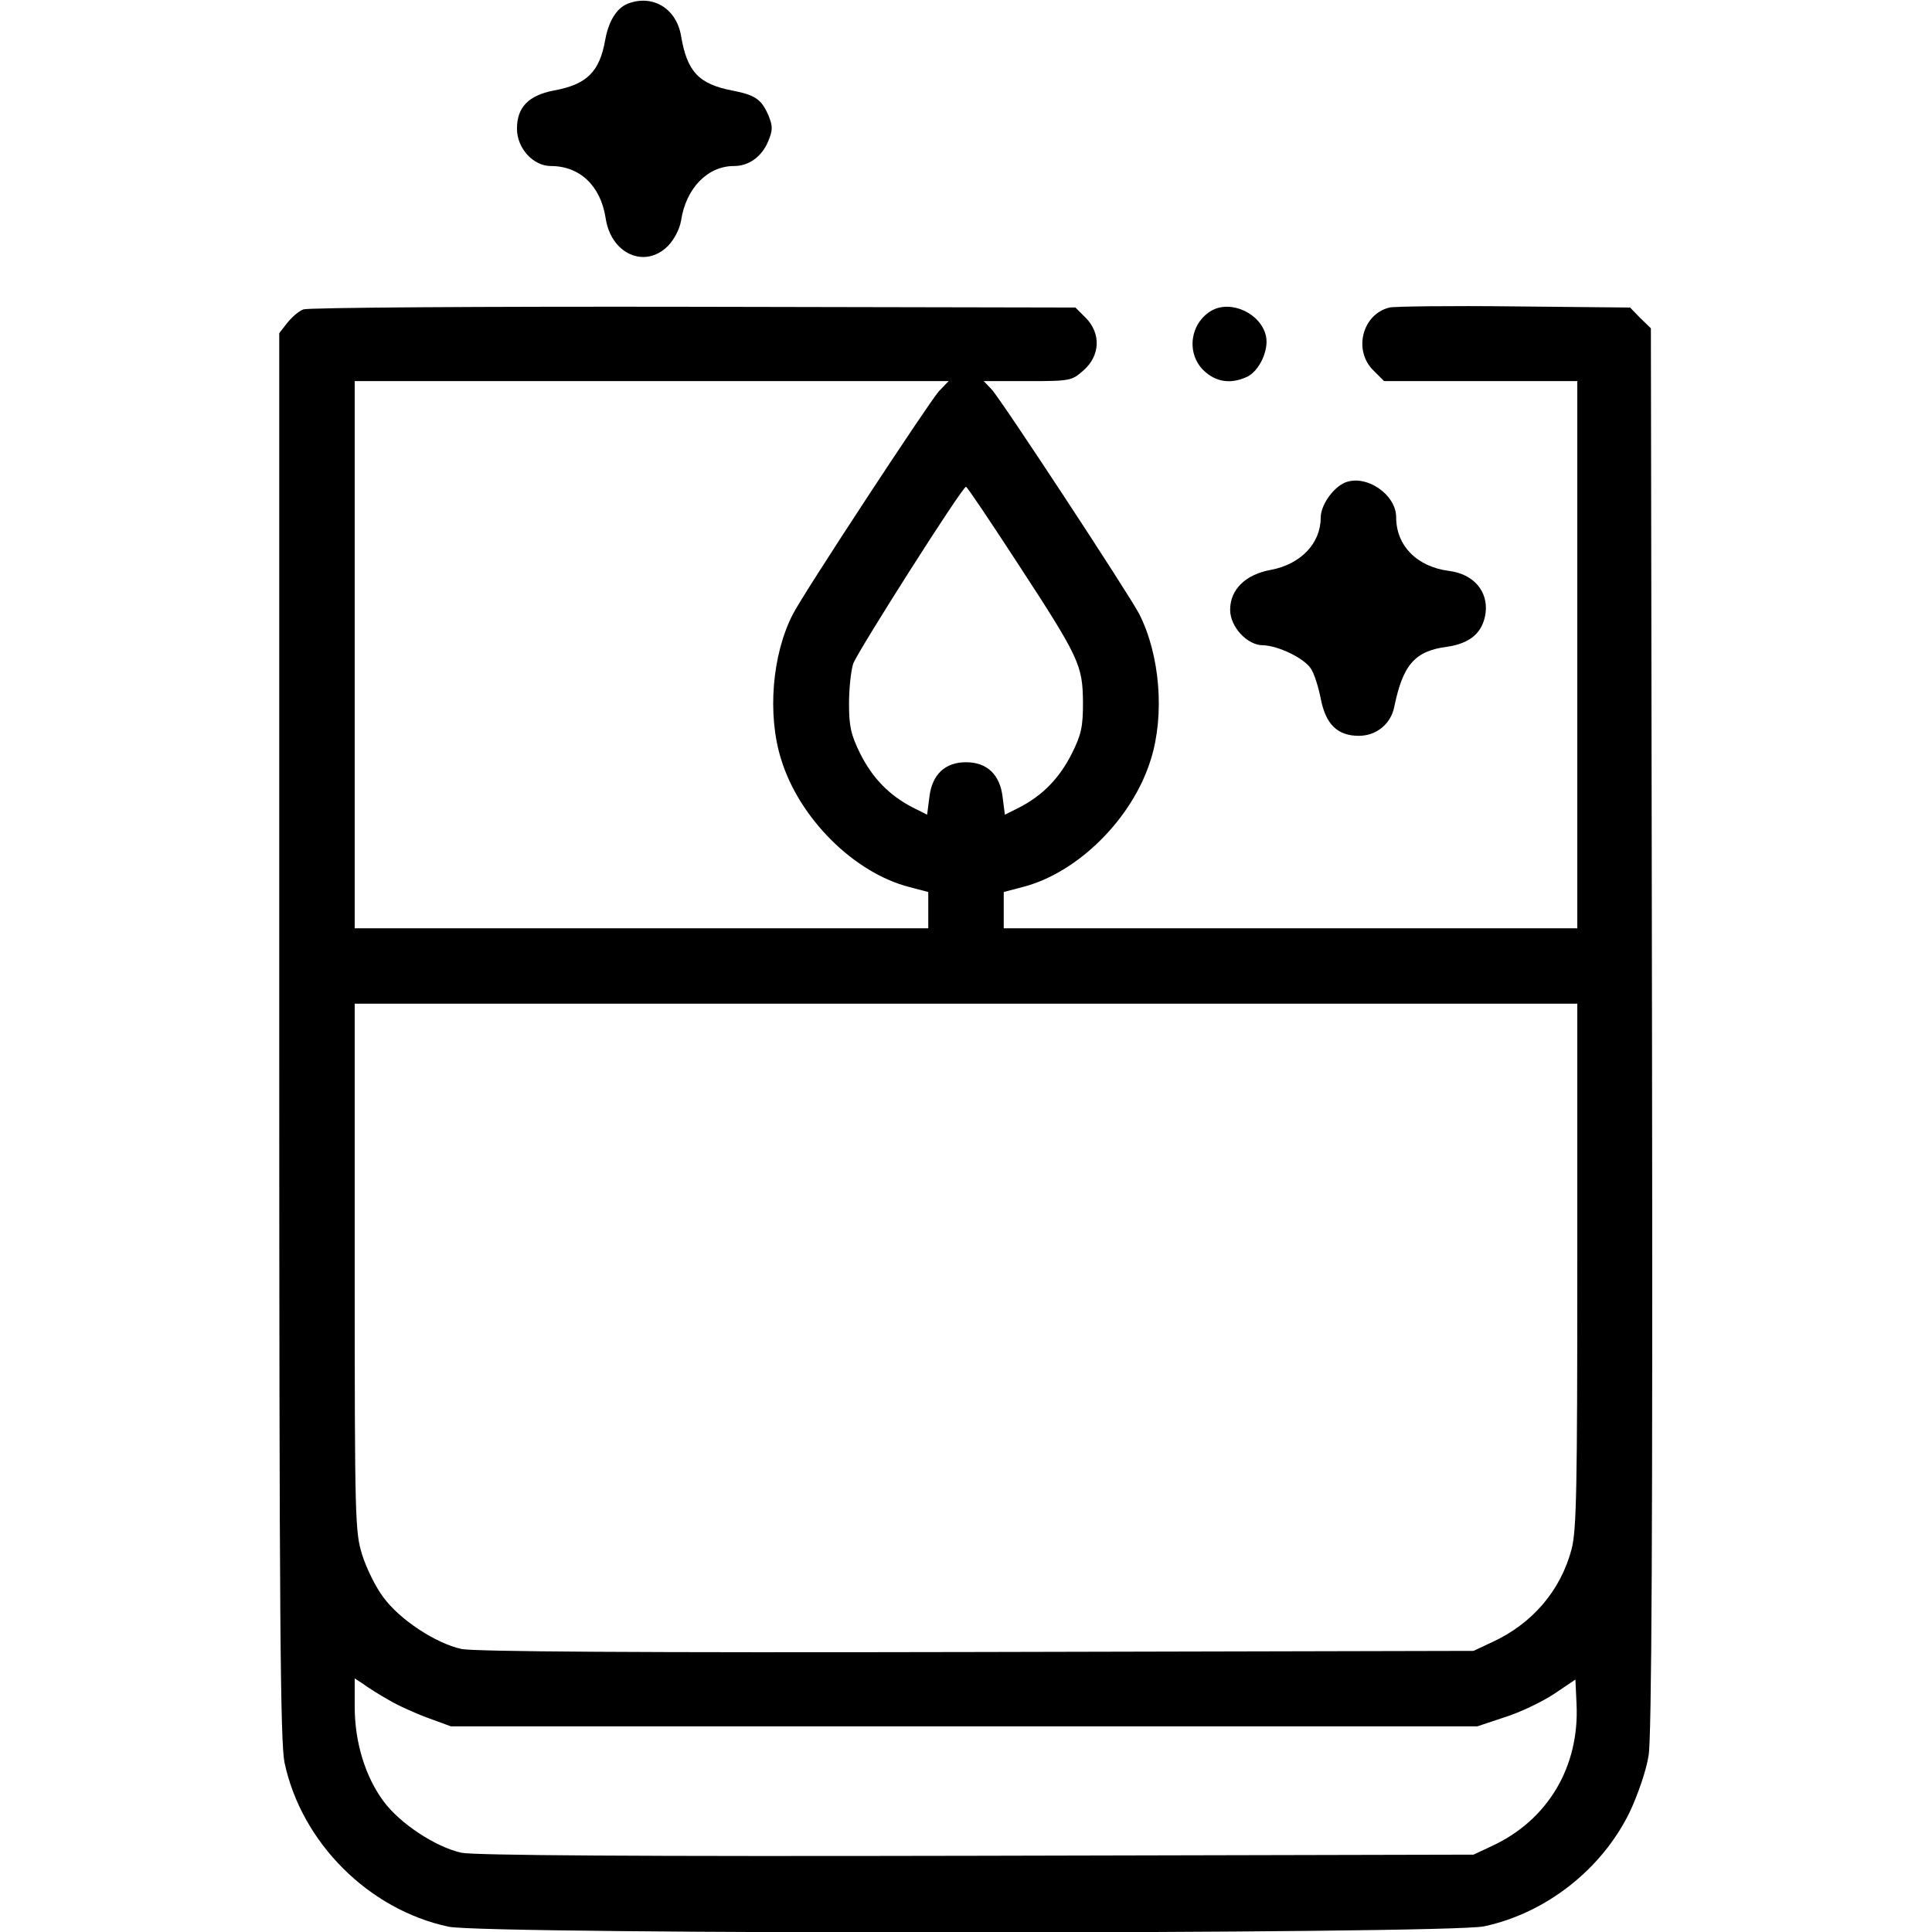 <?xml version="1.0" encoding="UTF-8" standalone="no"?> <svg xmlns="http://www.w3.org/2000/svg" version="1.0" width="512pt" height="512pt" viewBox="0 0 512 512" preserveAspectRatio="xMidYMid meet"><g transform="translate(0,512) scale(0.1,-0.1)" fill="#000000" stroke="none"><path d="M1663 5110 c-29 -12 -50 -46 -59 -95 -15 -86 -49 -119 -137 -135 -66 -13 -97 -44 -97 -101 0 -52 43 -99 90 -99 77 0 132 -53 145 -138 14 -95 104 -135 165 -74 17 18 31 44 35 68 13 85 70 144 140 144 40 0 74 25 91 66 12 29 12 39 1 67 -19 44 -35 55 -96 67 -89 17 -120 50 -136 144 -12 74 -76 112 -142 86z"></path><path d="M804 4300 c-12 -4 -31 -21 -43 -36 l-21 -27 0 -1861 c0 -1558 3 -1872 14 -1927 45 -212 223 -390 435 -435 100 -21 2644 -20 2744 1 164 35 312 151 386 303 22 47 44 111 50 150 8 48 11 593 9 1924 l-3 1858 -28 27 -27 28 -308 3 c-169 2 -318 0 -330 -3 -72 -18 -96 -113 -43 -166 l29 -29 256 0 256 0 0 -725 0 -725 -760 0 -760 0 0 48 0 48 49 13 c147 37 293 182 341 339 37 118 24 277 -31 385 -27 52 -365 567 -391 595 l-21 22 116 0 c115 0 117 1 149 29 44 39 46 98 5 139 l-27 27 -1013 2 c-556 1 -1022 -2 -1033 -7z m1684 -217 c-28 -32 -358 -534 -387 -591 -55 -107 -68 -266 -31 -384 48 -157 194 -302 341 -339 l49 -13 0 -48 0 -48 -760 0 -760 0 0 725 0 725 787 0 787 0 -26 -27z m209 -456 c164 -251 172 -270 173 -368 0 -65 -4 -85 -30 -137 -33 -65 -77 -110 -139 -142 l-38 -19 -6 47 c-7 59 -41 92 -97 92 -56 0 -90 -33 -97 -92 l-6 -47 -38 19 c-62 32 -106 77 -139 142 -25 51 -30 73 -30 133 0 40 5 87 11 106 12 33 289 469 299 469 3 0 64 -91 137 -203z m1483 -1860 c0 -593 -2 -701 -15 -752 -29 -110 -104 -198 -211 -247 l-49 -23 -1315 -3 c-909 -2 -1331 1 -1367 8 -68 15 -163 77 -207 137 -20 26 -45 77 -56 112 -19 61 -20 90 -20 762 l0 699 1620 0 1620 0 0 -693z m-3150 -1152 c25 -15 72 -36 105 -48 l60 -22 1360 0 1360 0 72 24 c39 12 98 40 130 61 l58 39 3 -65 c8 -167 -77 -308 -224 -376 l-49 -23 -1315 -3 c-909 -2 -1331 1 -1367 8 -68 15 -163 77 -207 137 -48 65 -76 156 -76 250 l0 75 23 -15 c12 -9 42 -28 67 -42z"></path><path d="M3211 4297 c-57 -33 -68 -112 -22 -158 32 -31 71 -38 115 -18 33 15 59 71 51 108 -13 60 -92 97 -144 68z"></path><path d="M3564 3841 c-32 -14 -64 -60 -64 -93 0 -68 -53 -123 -131 -138 -68 -12 -109 -52 -109 -106 0 -45 45 -94 87 -94 40 -1 109 -34 127 -62 9 -13 20 -49 26 -79 13 -68 44 -99 101 -99 46 0 85 31 94 77 23 112 55 148 140 159 62 9 95 38 102 90 7 57 -32 103 -97 111 -85 11 -140 67 -140 142 0 61 -80 115 -136 92z"></path></g></svg> 